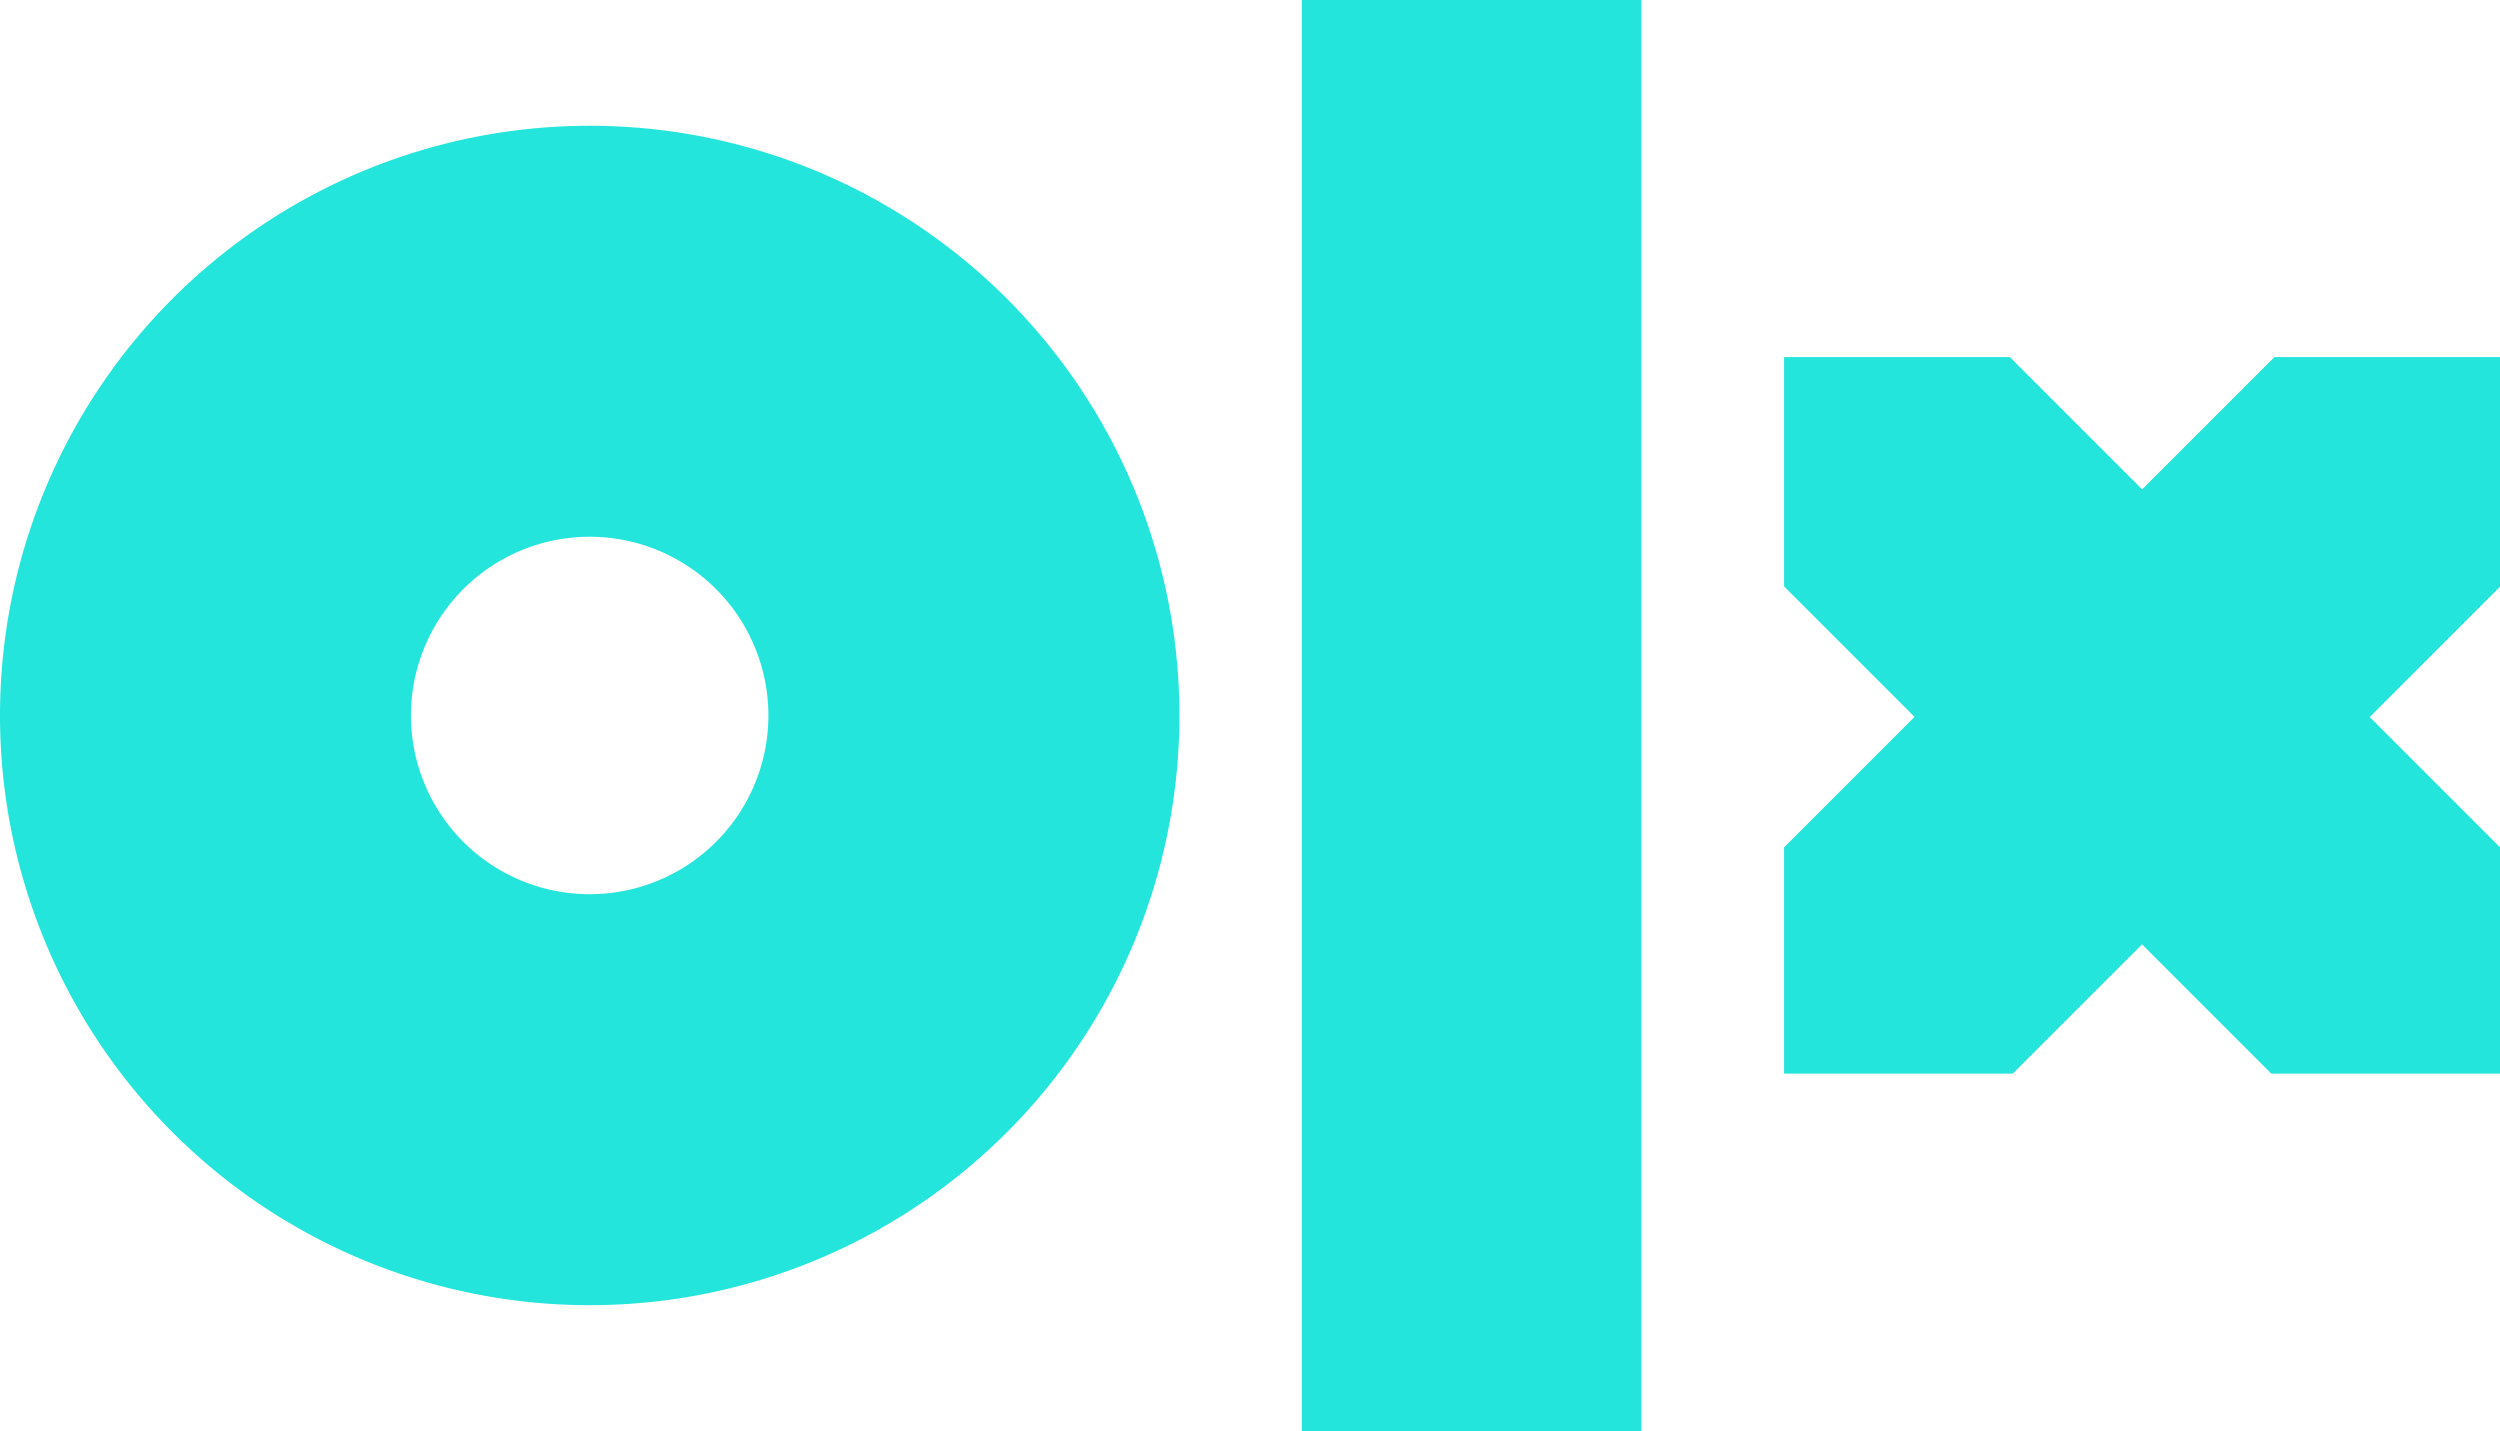 <svg xmlns="http://www.w3.org/2000/svg" id="Artwork" viewBox="0 0 566.93 324.51"><defs><style>.cls-1{fill:#23e5db;}</style></defs><title>OLX_Logo_Teal_RGB</title><path id="Logo" class="cls-1" d="M449.24,401.53h-77V77h77ZM344.48,239.27A133.73,133.73,0,1,1,210.75,105.54,133.73,133.73,0,0,1,344.48,239.27Zm-93.21,0a40.53,40.53,0,1,0-40.52,40.53A40.52,40.52,0,0,0,251.27,239.27ZM644,158H592.8l-30,30-30-30H481.6v52l29.59,29.59-29.59,29.6v51.29h51.86l29.31-29.31,29.31,29.31H644V269.23l-29.6-29.6L644,210Z" transform="translate(-77.02 -77.02)"></path></svg>
